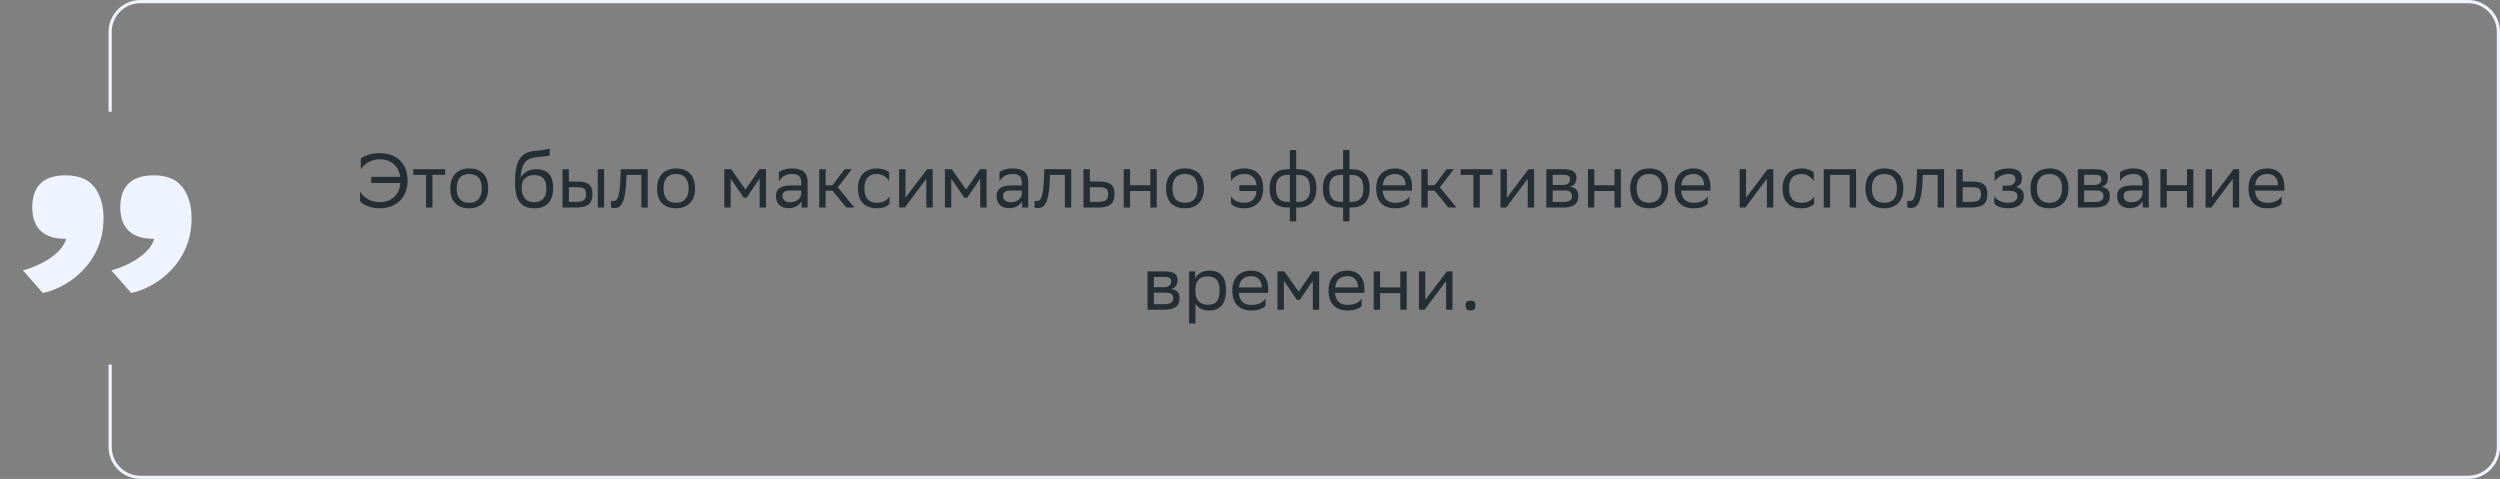 <svg xmlns="http://www.w3.org/2000/svg" width="783" height="150" viewBox="0 0 783 150" fill="none"><rect x="0" y="0" width="783" height="150" fill="#808080" stroke="none"/><path d="M113.003 53.048V49.664C113.843 48.92 115.979 47.984 118.859 47.96C124.283 47.96 127.667 51.272 127.667 56.624C127.667 61.592 124.355 65.24 118.883 65.24C115.883 65.24 113.627 64.064 112.763 63.056V59.936C113.723 61.712 115.883 63.32 119.003 63.32C122.723 63.272 125.123 60.944 125.387 57.32H116.267V55.4H125.339C124.907 52.184 122.699 49.904 118.859 49.88C116.195 49.88 113.987 51.464 113.003 53.048ZM133.444 65V54.776H129.436V53H139.42V54.776H135.436V65H133.444ZM141.024 58.952C141.024 54.8 143.568 52.76 146.952 52.76C150.72 52.784 152.904 54.872 152.904 59.048C152.904 63.2 150.36 65.24 146.976 65.24C143.184 65.216 141.024 63.152 141.024 58.952ZM143.04 58.952V59.024C143.04 62.096 144.432 63.512 146.976 63.512C149.496 63.512 150.888 62 150.888 59.048V58.976C150.888 55.928 149.472 54.512 146.952 54.488C144.432 54.488 143.04 56 143.04 58.952ZM172.148 46.496V48.656C171.668 48.92 170.516 49.016 168.548 49.16C164.18 49.496 163.364 51.728 163.028 55.592C164.132 53.888 165.86 53 167.9 53C171.044 53 173.252 54.488 173.252 58.832C173.252 63.08 171.14 65.24 167.348 65.24C163.244 65.24 161.3 62.816 161.3 57.272C161.3 50.648 162.86 47.888 167.036 47.312C168.284 47.144 171.164 47 172.148 46.496ZM163.364 58.688C163.364 61.52 164.684 63.344 167.252 63.344C169.484 63.344 171.14 62.168 171.14 59.072C171.14 56 169.7 54.824 167.372 54.824C164.924 54.824 163.364 56.216 163.364 58.688ZM176.178 65V53H178.17V56.864H180.594C183.834 56.864 185.538 57.632 185.562 60.752C185.562 63.872 184.074 65 180.282 65H176.178ZM187.218 65V53H189.21V65H187.218ZM183.57 60.752C183.522 58.976 182.778 58.64 180.378 58.64H178.17V63.224H180.258C182.562 63.224 183.57 62.744 183.57 60.752ZM200.877 65V54.776H196.221L196.197 55.688C195.885 64.64 194.085 65.144 192.333 65.144C191.949 65.144 191.613 65.096 191.373 65.024V62.888C191.589 62.936 191.805 62.96 191.973 62.96C193.197 62.96 194.133 62.624 194.373 54.656L194.421 53H202.869V65H200.877ZM205.805 58.952C205.805 54.8 208.349 52.76 211.733 52.76C215.501 52.784 217.685 54.872 217.685 59.048C217.685 63.2 215.141 65.24 211.757 65.24C207.965 65.216 205.805 63.152 205.805 58.952ZM207.821 58.952V59.024C207.821 62.096 209.213 63.512 211.757 63.512C214.277 63.512 215.669 62 215.669 59.048V58.976C215.669 55.928 214.253 54.512 211.733 54.488C209.213 54.488 207.821 56 207.821 58.952ZM237.914 65V55.928L233.834 61.928H232.946L228.842 55.928V65H226.85V53H229.01L233.474 59.36L237.866 53H239.906V65H237.914ZM243.94 56.744V53.912C244.732 53.312 246.172 52.76 248.02 52.76C251.092 52.76 252.94 53.792 252.94 57.08V65H251.044V62.96C250.42 64.28 248.884 65.192 246.988 65.192C244.612 65.192 243.028 63.92 243.028 61.472C243.028 58.832 244.9 58.064 248.092 58.064H250.948V57.104C250.948 55.064 249.748 54.488 248.02 54.488C246.148 54.488 244.756 55.4 243.94 56.744ZM247.492 63.344C249.94 63.344 250.828 61.76 250.948 60.944V59.648H248.164C246.004 59.648 245.068 59.984 245.068 61.352C245.068 62.528 245.884 63.344 247.492 63.344ZM256.592 65V53H258.584V58.016H260.744L264.512 53H266.792L262.4 58.664L267.584 65H265.064L260.744 59.72H258.584V65H256.592ZM278.599 63.776C278.047 64.52 276.727 65.24 274.687 65.24C270.895 65.24 268.711 63.152 268.711 58.952C268.711 54.8 271.255 52.76 274.639 52.76C276.247 52.76 277.687 53.312 278.479 53.912V56.744C277.663 55.4 276.271 54.488 274.639 54.488C272.119 54.488 270.727 56 270.727 58.952V59.024C270.727 62.096 272.143 63.512 274.687 63.512C276.679 63.512 277.999 62.6 278.599 61.448V63.776ZM283.376 65H281.6V53H283.592V61.928L290.36 53H292.112V65H290.12V56L283.592 64.712L283.376 65ZM307.007 65V55.928L302.927 61.928H302.039L297.935 55.928V65H295.943V53H298.103L302.567 59.36L306.959 53H308.999V65H307.007ZM313.034 56.744V53.912C313.826 53.312 315.266 52.76 317.114 52.76C320.186 52.76 322.034 53.792 322.034 57.08V65H320.138V62.96C319.514 64.28 317.978 65.192 316.082 65.192C313.706 65.192 312.122 63.92 312.122 61.472C312.122 58.832 313.994 58.064 317.186 58.064H320.042V57.104C320.042 55.064 318.842 54.488 317.114 54.488C315.242 54.488 313.85 55.4 313.034 56.744ZM316.586 63.344C319.034 63.344 319.922 61.76 320.042 60.944V59.648H317.258C315.098 59.648 314.162 59.984 314.162 61.352C314.162 62.528 314.978 63.344 316.586 63.344ZM333.51 65V54.776H328.854L328.83 55.688C328.518 64.64 326.718 65.144 324.966 65.144C324.582 65.144 324.246 65.096 324.006 65.024V62.888C324.222 62.936 324.438 62.96 324.606 62.96C325.83 62.96 326.766 62.624 327.006 54.656L327.054 53H335.502V65H333.51ZM349.07 60.776C349.046 63.872 347.558 65 343.79 65H339.35V53H341.342V56.864H344.102C347.366 56.864 349.07 57.632 349.07 60.776ZM347.078 60.752C347.03 58.976 346.286 58.64 343.886 58.64H341.342V63.224H343.766C346.07 63.224 347.078 62.744 347.078 60.752ZM360.287 65V59.816H353.951V65H351.959V53H353.951V58.016H360.287V53H362.279V65H360.287ZM365.203 58.952C365.203 54.8 367.747 52.76 371.131 52.76C374.899 52.784 377.083 54.872 377.083 59.048C377.083 63.2 374.539 65.24 371.155 65.24C367.363 65.216 365.203 63.152 365.203 58.952ZM367.219 58.952V59.024C367.219 62.096 368.611 63.512 371.155 63.512C373.675 63.512 375.067 62 375.067 59.048V58.976C375.067 55.928 373.651 54.512 371.131 54.488C368.611 54.488 367.219 56 367.219 58.952ZM385.528 56.744V53.912C386.368 53.312 387.928 52.76 389.656 52.76C393.448 52.76 395.632 54.848 395.632 59.048C395.632 63.2 393.088 65.24 389.704 65.24C387.544 65.24 386.128 64.52 385.552 63.776V61.448C386.176 62.6 387.592 63.512 389.704 63.512C391.984 63.512 393.352 62.264 393.568 59.816H388.168V58.016H393.568C393.28 55.616 391.912 54.488 389.656 54.488C387.904 54.488 386.416 55.4 385.528 56.744ZM403.977 47H405.969V53H406.545C410.049 53 412.305 54.584 412.305 59C412.305 63.176 410.049 65 406.617 65H405.969V69.32H403.977V65H403.401C399.897 65 397.641 63.416 397.641 59C397.641 54.824 399.897 53 403.329 53H403.977V47ZM406.521 54.776H405.969V63.224H406.449C408.969 63.224 410.313 62.096 410.313 59.192C410.313 55.736 408.921 54.776 406.521 54.776ZM399.633 58.808C399.633 62.264 401.025 63.224 403.425 63.224H403.977V54.776H403.497C400.977 54.776 399.633 55.904 399.633 58.808ZM420.664 47H422.656V53H423.232C426.736 53 428.992 54.584 428.992 59C428.992 63.176 426.736 65 423.304 65H422.656V69.32H420.664V65H420.088C416.584 65 414.328 63.416 414.328 59C414.328 54.824 416.584 53 420.016 53H420.664V47ZM423.208 54.776H422.656V63.224H423.136C425.656 63.224 427 62.096 427 59.192C427 55.736 425.608 54.776 423.208 54.776ZM416.32 58.808C416.32 62.264 417.712 63.224 420.112 63.224H420.664V54.776H420.184C417.664 54.776 416.32 55.904 416.32 58.808ZM436.944 52.76C440.256 52.76 442.248 54.872 442.248 58.424V59.72H433.056C433.248 62.312 434.64 63.512 436.992 63.512C439.296 63.512 440.76 62.6 441.408 61.448V63.776C440.808 64.52 439.344 65.24 436.992 65.24C433.2 65.24 431.016 63.152 431.016 58.952C431.016 54.8 433.56 52.76 436.944 52.76ZM436.944 54.488C434.688 54.488 433.344 55.688 433.08 58.016H440.256V57.992C440.256 55.688 438.84 54.488 436.944 54.488ZM445.17 65V53H447.162V58.016H449.322L453.09 53H455.37L450.978 58.664L456.162 65H453.642L449.322 59.72H447.162V65H445.17ZM461.475 65V54.776H457.467V53H467.451V54.776H463.467V65H461.475ZM471.743 65H469.967V53H471.959V61.928L478.727 53H480.479V65H478.487V56L471.959 64.712L471.743 65ZM484.311 65V53H489.663C492.711 53 493.743 53.984 493.743 55.712C493.743 57.224 492.975 58.208 491.679 58.52C493.215 58.712 494.343 59.336 494.343 61.448C494.343 63.824 492.831 65 489.567 65H484.311ZM486.303 63.272H489.543C491.511 63.272 492.351 62.672 492.351 61.472C492.351 60.032 491.415 59.648 489.903 59.648H486.303V63.272ZM486.303 57.944H489.255C490.743 57.944 491.727 57.488 491.727 56.168C491.727 54.992 490.935 54.728 489.423 54.728L486.303 54.752V57.944ZM505.67 65V59.816H499.334V65H497.342V53H499.334V58.016H505.67V53H507.662V65H505.67ZM510.586 58.952C510.586 54.8 513.13 52.76 516.514 52.76C520.282 52.784 522.466 54.872 522.466 59.048C522.466 63.2 519.922 65.24 516.538 65.24C512.746 65.216 510.586 63.152 510.586 58.952ZM512.602 58.952V59.024C512.602 62.096 513.994 63.512 516.538 63.512C519.058 63.512 520.45 62 520.45 59.048V58.976C520.45 55.928 519.034 54.512 516.514 54.488C513.994 54.488 512.602 56 512.602 58.952ZM530.413 52.76C533.725 52.76 535.717 54.872 535.717 58.424V59.72H526.525C526.717 62.312 528.109 63.512 530.461 63.512C532.765 63.512 534.229 62.6 534.877 61.448V63.776C534.277 64.52 532.813 65.24 530.461 65.24C526.669 65.24 524.485 63.152 524.485 58.952C524.485 54.8 527.029 52.76 530.413 52.76ZM530.413 54.488C528.157 54.488 526.813 55.688 526.549 58.016H533.725V57.992C533.725 55.688 532.309 54.488 530.413 54.488ZM546.649 65H544.873V53H546.865V61.928L553.633 53H555.385V65H553.393V56L546.865 64.712L546.649 65ZM568.193 63.776C567.641 64.52 566.321 65.24 564.281 65.24C560.489 65.24 558.305 63.152 558.305 58.952C558.305 54.8 560.849 52.76 564.233 52.76C565.841 52.76 567.281 53.312 568.073 53.912V56.744C567.257 55.4 565.865 54.488 564.233 54.488C561.713 54.488 560.321 56 560.321 58.952V59.024C560.321 62.096 561.737 63.512 564.281 63.512C566.273 63.512 567.593 62.6 568.193 61.448V63.776ZM579.329 65V54.776H573.185V65H571.193V53H581.321V65H579.329ZM584.25 58.952C584.25 54.8 586.794 52.76 590.178 52.76C593.946 52.784 596.13 54.872 596.13 59.048C596.13 63.2 593.586 65.24 590.202 65.24C586.41 65.216 584.25 63.152 584.25 58.952ZM586.266 58.952V59.024C586.266 62.096 587.658 63.512 590.202 63.512C592.722 63.512 594.114 62 594.114 59.048V58.976C594.114 55.928 592.698 54.512 590.178 54.488C587.658 54.488 586.266 56 586.266 58.952ZM606.885 65V54.776H602.229L602.205 55.688C601.893 64.64 600.093 65.144 598.341 65.144C597.957 65.144 597.621 65.096 597.381 65.024V62.888C597.597 62.936 597.813 62.96 597.981 62.96C599.205 62.96 600.141 62.624 600.381 54.656L600.429 53H608.877V65H606.885ZM622.445 60.776C622.421 63.872 620.933 65 617.165 65H612.725V53H614.717V56.864H617.477C620.741 56.864 622.445 57.632 622.445 60.776ZM620.453 60.752C620.405 58.976 619.661 58.64 617.261 58.64H614.717V63.224H617.141C619.445 63.224 620.453 62.744 620.453 60.752ZM624.614 63.776V61.448C625.286 62.6 626.822 63.512 629.006 63.512C630.662 63.488 631.862 62.816 631.862 61.472C631.862 60.2 630.878 59.744 629.006 59.744H627.206V58.16H628.646C630.158 58.16 631.238 57.584 631.238 56.24C631.238 55.112 630.662 54.536 629.126 54.488C627.254 54.488 625.67 55.4 624.734 56.744V53.912C625.646 53.312 627.278 52.76 629.126 52.76H629.174C632.222 52.76 633.254 53.984 633.254 55.88C633.254 57.392 632.582 58.064 631.406 58.616C632.99 58.928 633.854 59.768 633.854 61.352C633.854 64.064 631.67 65.24 629.006 65.24C626.774 65.24 625.238 64.52 624.614 63.776ZM635.953 58.952C635.953 54.8 638.497 52.76 641.881 52.76C645.649 52.784 647.833 54.872 647.833 59.048C647.833 63.2 645.289 65.24 641.905 65.24C638.113 65.216 635.953 63.152 635.953 58.952ZM637.969 58.952V59.024C637.969 62.096 639.361 63.512 641.905 63.512C644.425 63.512 645.817 62 645.817 59.048V58.976C645.817 55.928 644.401 54.512 641.881 54.488C639.361 54.488 637.969 56 637.969 58.952ZM650.764 65V53H656.116C659.164 53 660.196 53.984 660.196 55.712C660.196 57.224 659.428 58.208 658.132 58.52C659.668 58.712 660.796 59.336 660.796 61.448C660.796 63.824 659.284 65 656.02 65H650.764ZM652.756 63.272H655.996C657.964 63.272 658.804 62.672 658.804 61.472C658.804 60.032 657.868 59.648 656.356 59.648H652.756V63.272ZM652.756 57.944H655.708C657.196 57.944 658.18 57.488 658.18 56.168C658.18 54.992 657.388 54.728 655.876 54.728L652.756 54.752V57.944ZM663.987 56.744V53.912C664.779 53.312 666.219 52.76 668.067 52.76C671.139 52.76 672.987 53.792 672.987 57.08V65H671.091V62.96C670.467 64.28 668.931 65.192 667.035 65.192C664.659 65.192 663.075 63.92 663.075 61.472C663.075 58.832 664.947 58.064 668.139 58.064H670.995V57.104C670.995 55.064 669.795 54.488 668.067 54.488C666.195 54.488 664.803 55.4 663.987 56.744ZM667.539 63.344C669.987 63.344 670.875 61.76 670.995 60.944V59.648H668.211C666.051 59.648 665.115 59.984 665.115 61.352C665.115 62.528 665.931 63.344 667.539 63.344ZM684.967 65V59.816H678.631V65H676.639V53H678.631V58.016H684.967V53H686.959V65H684.967ZM692.571 65H690.795V53H692.787V61.928L699.555 53H701.307V65H699.315V56L692.787 64.712L692.571 65ZM710.155 52.76C713.467 52.76 715.459 54.872 715.459 58.424V59.72H706.267C706.459 62.312 707.851 63.512 710.203 63.512C712.507 63.512 713.971 62.6 714.619 61.448V63.776C714.019 64.52 712.555 65.24 710.203 65.24C706.411 65.24 704.227 63.152 704.227 58.952C704.227 54.8 706.771 52.76 710.155 52.76ZM710.155 54.488C707.899 54.488 706.555 55.688 706.291 58.016H713.467V57.992C713.467 55.688 712.051 54.488 710.155 54.488ZM359.4 97V85H364.752C367.8 85 368.832 85.984 368.832 87.712C368.832 89.224 368.064 90.208 366.768 90.52C368.304 90.712 369.432 91.336 369.432 93.448C369.432 95.824 367.92 97 364.656 97H359.4ZM361.392 95.272H364.632C366.6 95.272 367.44 94.672 367.44 93.472C367.44 92.032 366.504 91.648 364.992 91.648H361.392V95.272ZM361.392 89.944H364.344C365.832 89.944 366.816 89.488 366.816 88.168C366.816 86.992 366.024 86.728 364.512 86.728L361.392 86.752V89.944ZM372.432 101.32V85H374.328V87.304C374.928 85.912 376.344 84.76 378.768 84.76C381.96 84.76 384 86.536 384 90.736C384 95.464 381.96 97.264 378.528 97.264C376.512 97.264 375.096 96.28 374.424 95.152V101.32H372.432ZM374.424 90.352V91.504C374.424 94 375.96 95.464 378.216 95.464C380.856 95.464 381.984 94.192 381.984 90.856C381.984 87.64 380.496 86.56 378.24 86.56C375.744 86.56 374.472 87.952 374.424 90.352ZM391.885 84.76C395.197 84.76 397.189 86.872 397.189 90.424V91.72H387.997C388.189 94.312 389.581 95.512 391.933 95.512C394.237 95.512 395.701 94.6 396.349 93.448V95.776C395.749 96.52 394.285 97.24 391.933 97.24C388.141 97.24 385.957 95.152 385.957 90.952C385.957 86.8 388.501 84.76 391.885 84.76ZM391.885 86.488C389.629 86.488 388.285 87.688 388.021 90.016H395.197V89.992C395.197 87.688 393.781 86.488 391.885 86.488ZM411.175 97V87.928L407.095 93.928H406.207L402.103 87.928V97H400.111V85H402.271L406.735 91.36L411.127 85H413.167V97H411.175ZM422.026 84.76C425.338 84.76 427.33 86.872 427.33 90.424V91.72H418.138C418.33 94.312 419.722 95.512 422.074 95.512C424.378 95.512 425.842 94.6 426.49 93.448V95.776C425.89 96.52 424.426 97.24 422.074 97.24C418.282 97.24 416.098 95.152 416.098 90.952C416.098 86.8 418.642 84.76 422.026 84.76ZM422.026 86.488C419.77 86.488 418.426 87.688 418.162 90.016H425.338V89.992C425.338 87.688 423.922 86.488 422.026 86.488ZM438.58 97V91.816H432.244V97H430.252V85H432.244V90.016H438.58V85H440.572V97H438.58ZM446.184 97H444.408V85H446.4V93.928L453.168 85H454.92V97H452.928V88L446.4 96.712L446.184 97ZM458.992 95.704C458.992 94.84 459.352 94.144 460.552 94.144C461.776 94.144 462.136 94.84 462.136 95.704C462.136 96.544 461.776 97.24 460.552 97.24C459.352 97.24 458.992 96.544 458.992 95.704Z" fill="#242E35"></path><path d="M7.175 84.682C14.617 82.608 19.741 78.582 20.717 74.8H20.473C12.543 74.8 10.103 70.286 10.103 64.918C10.103 59.428 12.543 54.914 20.473 54.914C23.157 54.914 24.987 55.402 26.573 56.134C29.501 57.598 32.429 61.38 32.429 68.456C32.429 82.974 20.473 90.416 13.397 91.758L7.175 84.682ZM34.869 84.682C42.189 82.608 47.313 78.582 48.289 74.8H48.167C40.115 74.8 37.675 70.286 37.675 64.918C37.675 59.428 40.115 54.914 48.167 54.914C50.729 54.914 52.681 55.402 54.145 56.134C57.073 57.598 60.001 61.38 60.001 68.456C60.001 82.974 48.045 90.416 41.091 91.758L34.869 84.682Z" fill="#EEF3FF"></path><path fill-rule="evenodd" clip-rule="evenodd" d="M44 1H773C777.971 1 782 5.029 782 10V140C782 144.971 777.971 149 773 149H44C39.029 149 35 144.971 35 140V114.167H34V140C34 145.523 38.477 150 44 150H773C778.523 150 783 145.523 783 140V10C783 4.477 778.523 0 773 0H44C38.477 0 34 4.477 34 10V35H35V10C35 5.029 39.029 1 44 1Z" fill="#EEF3FF"></path></svg>
